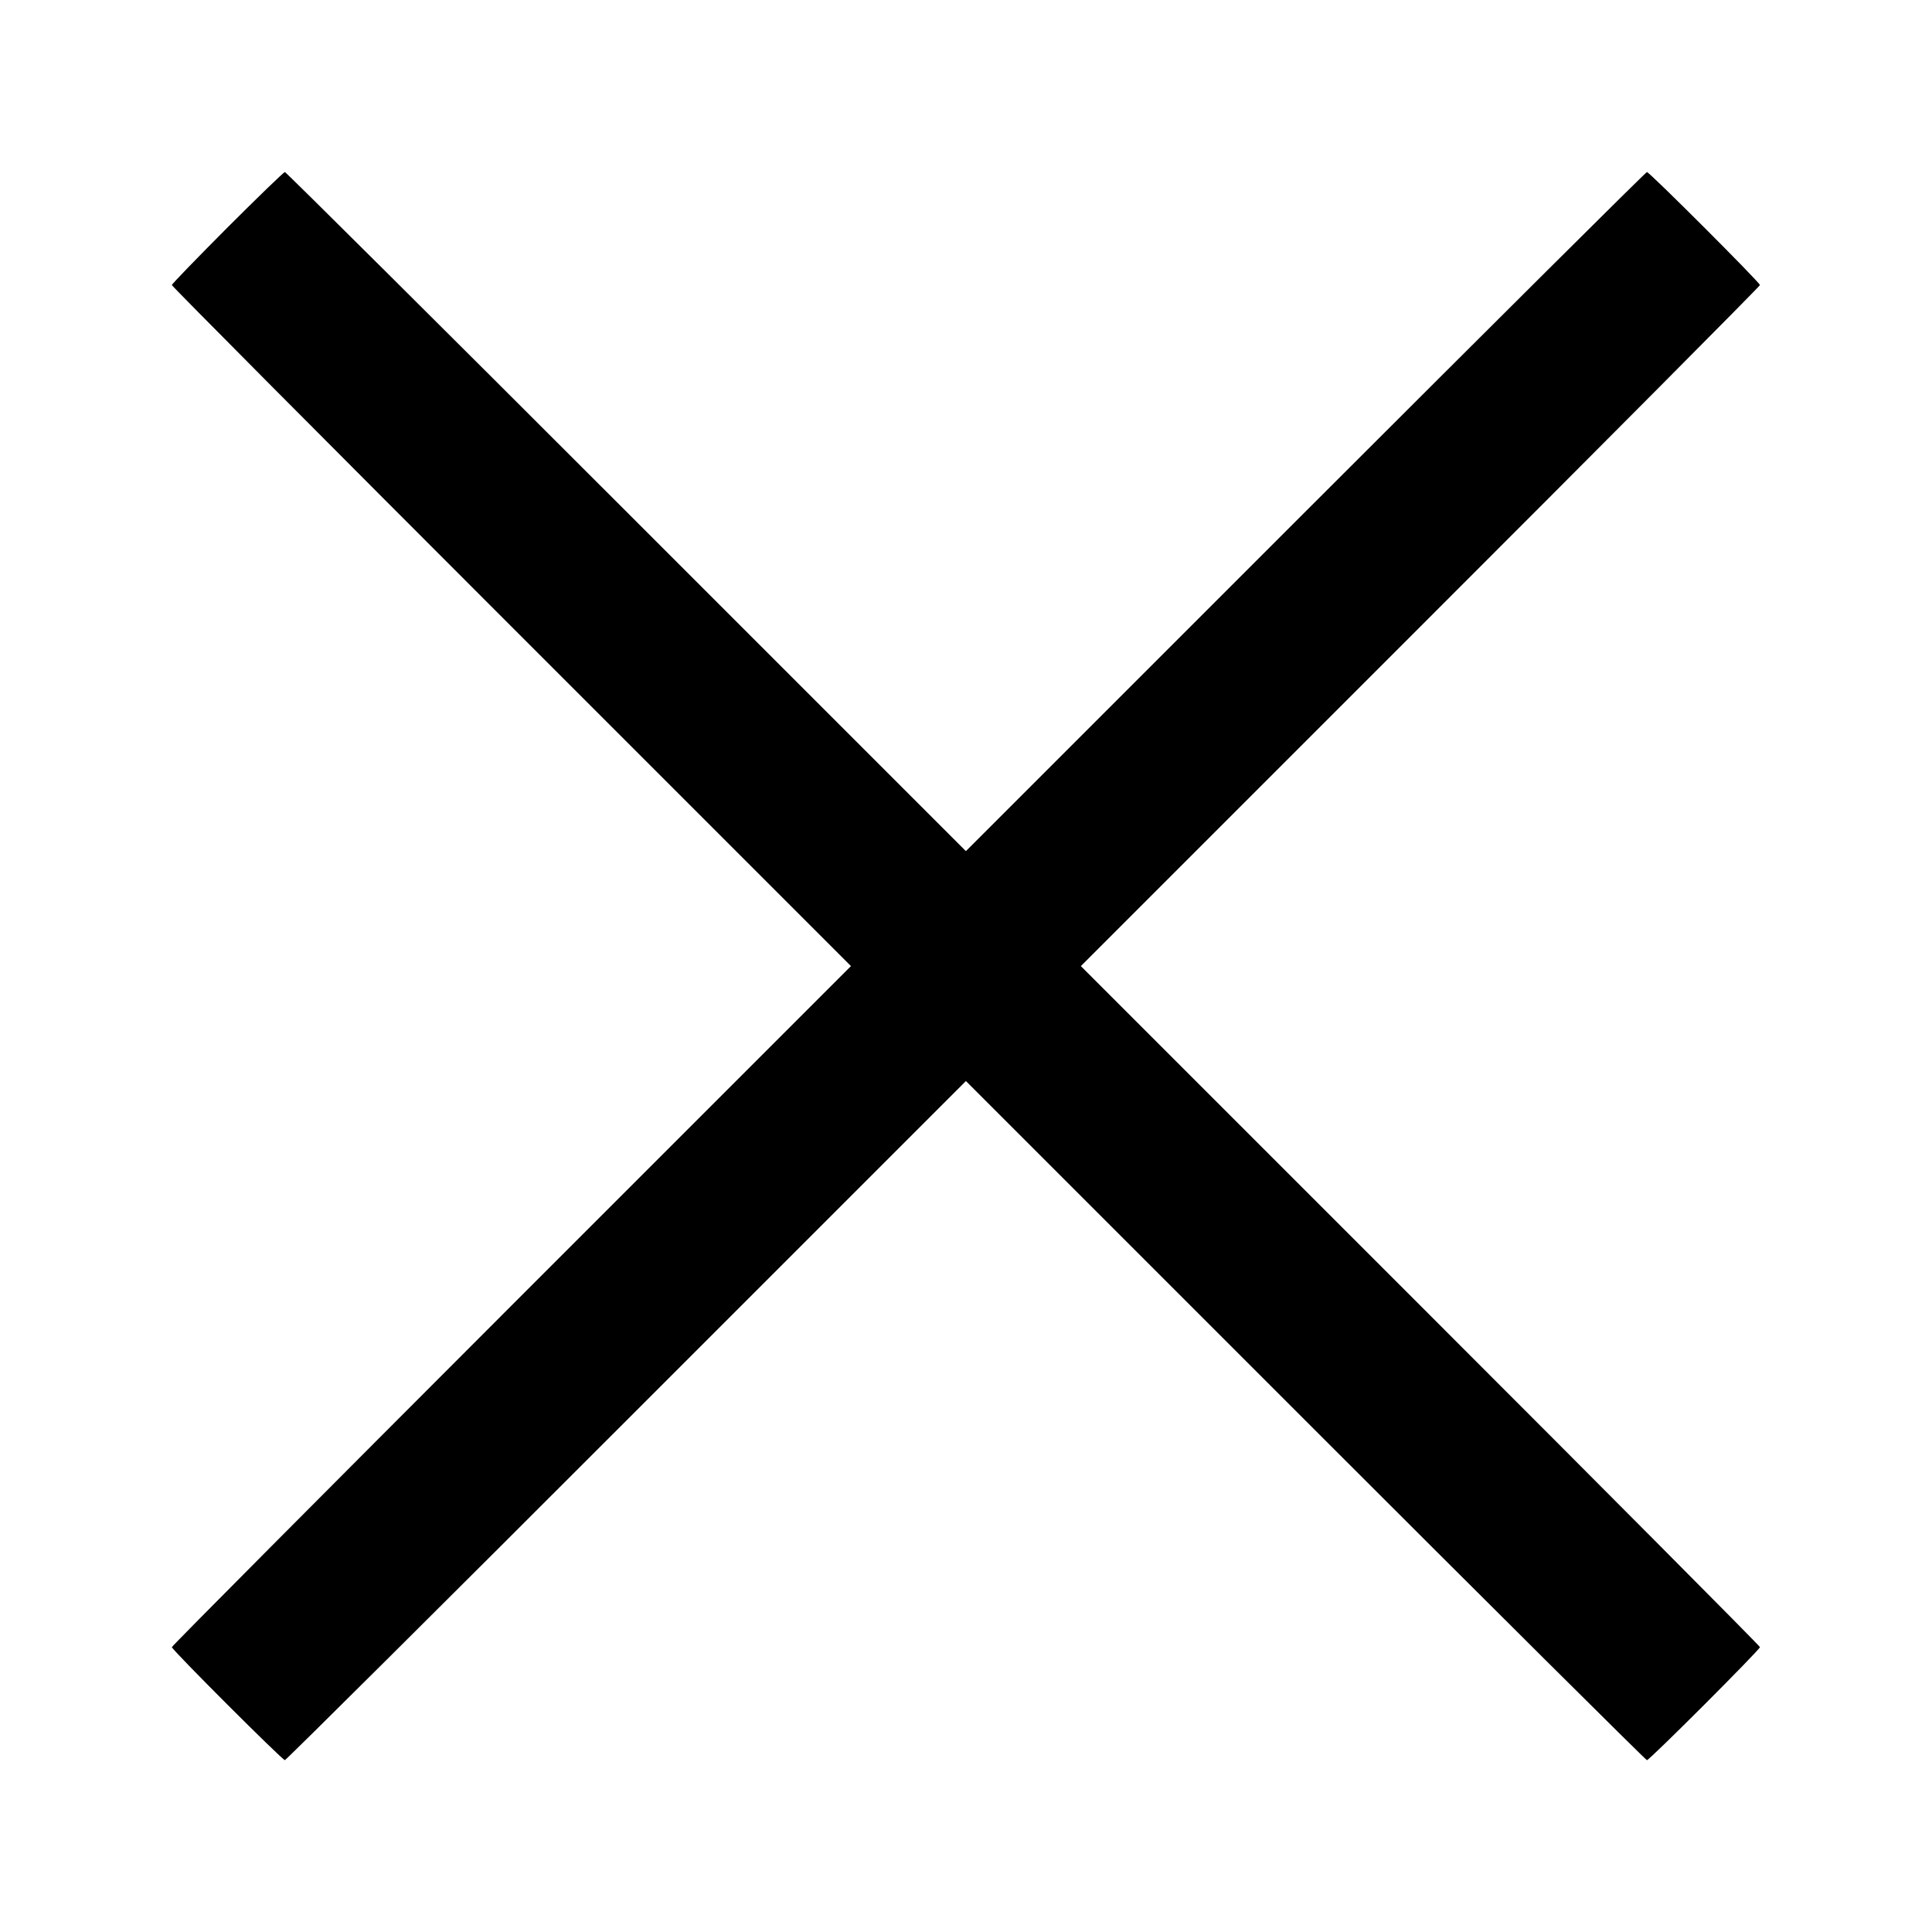 <?xml version="1.0" encoding="UTF-8"?>
<svg xmlns="http://www.w3.org/2000/svg" width="20" height="20" viewBox="0 0 20 20" fill="none">
  <g id="Frame">
    <path id="Vector" fill-rule="evenodd" clip-rule="evenodd" d="M2.354 2.356C2.038 2.673 1.779 2.94 1.779 2.951C1.779 2.962 3.361 4.553 5.294 6.486L8.809 10.001L5.294 13.516C3.361 15.45 1.779 17.04 1.779 17.051C1.779 17.078 2.923 18.221 2.949 18.221C2.96 18.221 4.551 16.64 6.484 14.706L9.999 11.191L13.514 14.706C15.448 16.64 17.038 18.221 17.049 18.221C17.076 18.221 18.219 17.077 18.219 17.051C18.219 17.04 16.638 15.45 14.704 13.516L11.189 10.001L14.704 6.486C16.638 4.553 18.219 2.962 18.219 2.951C18.219 2.925 17.075 1.781 17.049 1.781C17.038 1.781 15.448 3.363 13.514 5.296L9.999 8.811L6.484 5.296C4.551 3.363 2.96 1.781 2.949 1.781C2.938 1.781 2.67 2.04 2.354 2.356Z" fill="black"></path>
  </g>
</svg>
